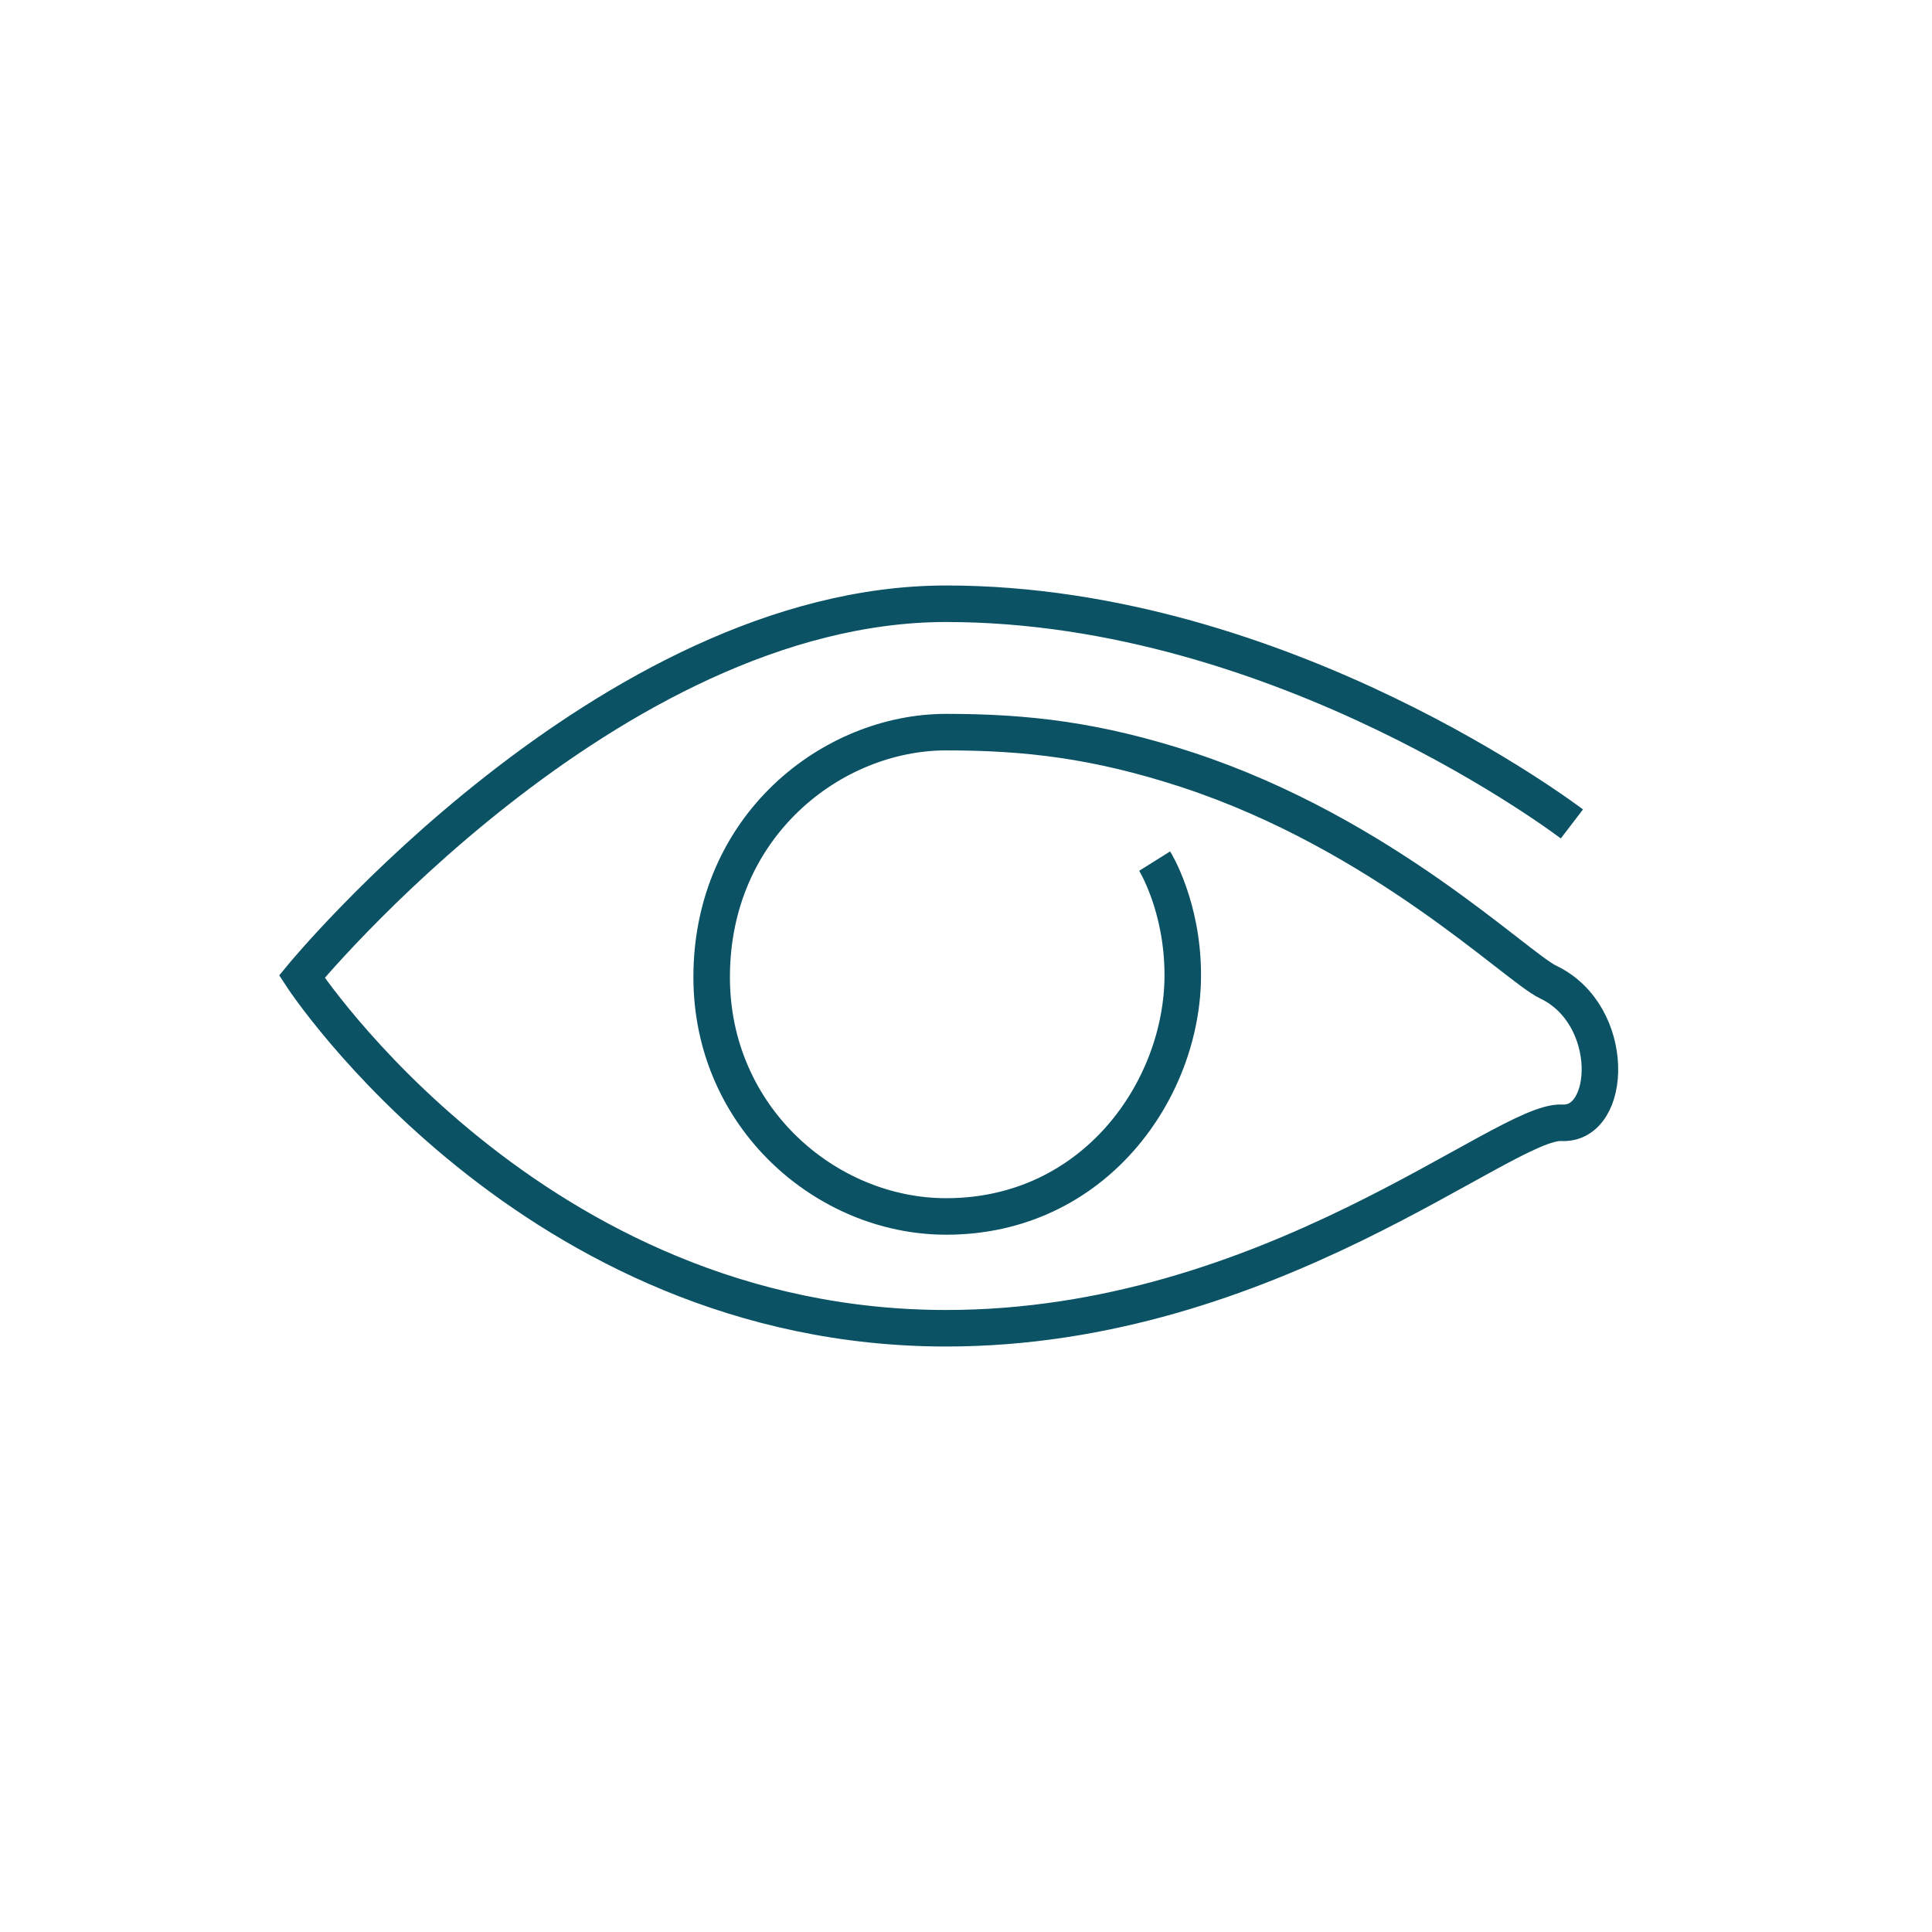<?xml version="1.0" encoding="UTF-8"?>
<svg xmlns="http://www.w3.org/2000/svg" width="82" height="82" viewBox="0 0 82 82" fill="none">
  <g id="msc-12">
    <path id="icon-content" d="M66.716 34.971C66.716 34.971 54.491 25.625 40.158 25.625C25.825 25.625 12.812 41.45 12.812 41.45C12.812 41.45 22.562 56.375 40.158 56.375C53.882 56.375 63.847 47.524 66.285 47.654C68.443 47.772 68.633 43.079 65.714 41.684C64.368 41.046 58.68 35.401 50.403 32.677C46.544 31.413 43.56 31.074 40.158 31.074C35.321 31.074 30.205 35.049 30.205 41.476C30.205 47.42 35.067 51.63 40.158 51.63C46.455 51.63 50.2 46.234 50.2 41.385C50.2 38.452 49.007 36.548 49.007 36.548" stroke="#0A5264" stroke-width="1.55" stroke-miterlimit="10"></path>
  </g>
</svg>
